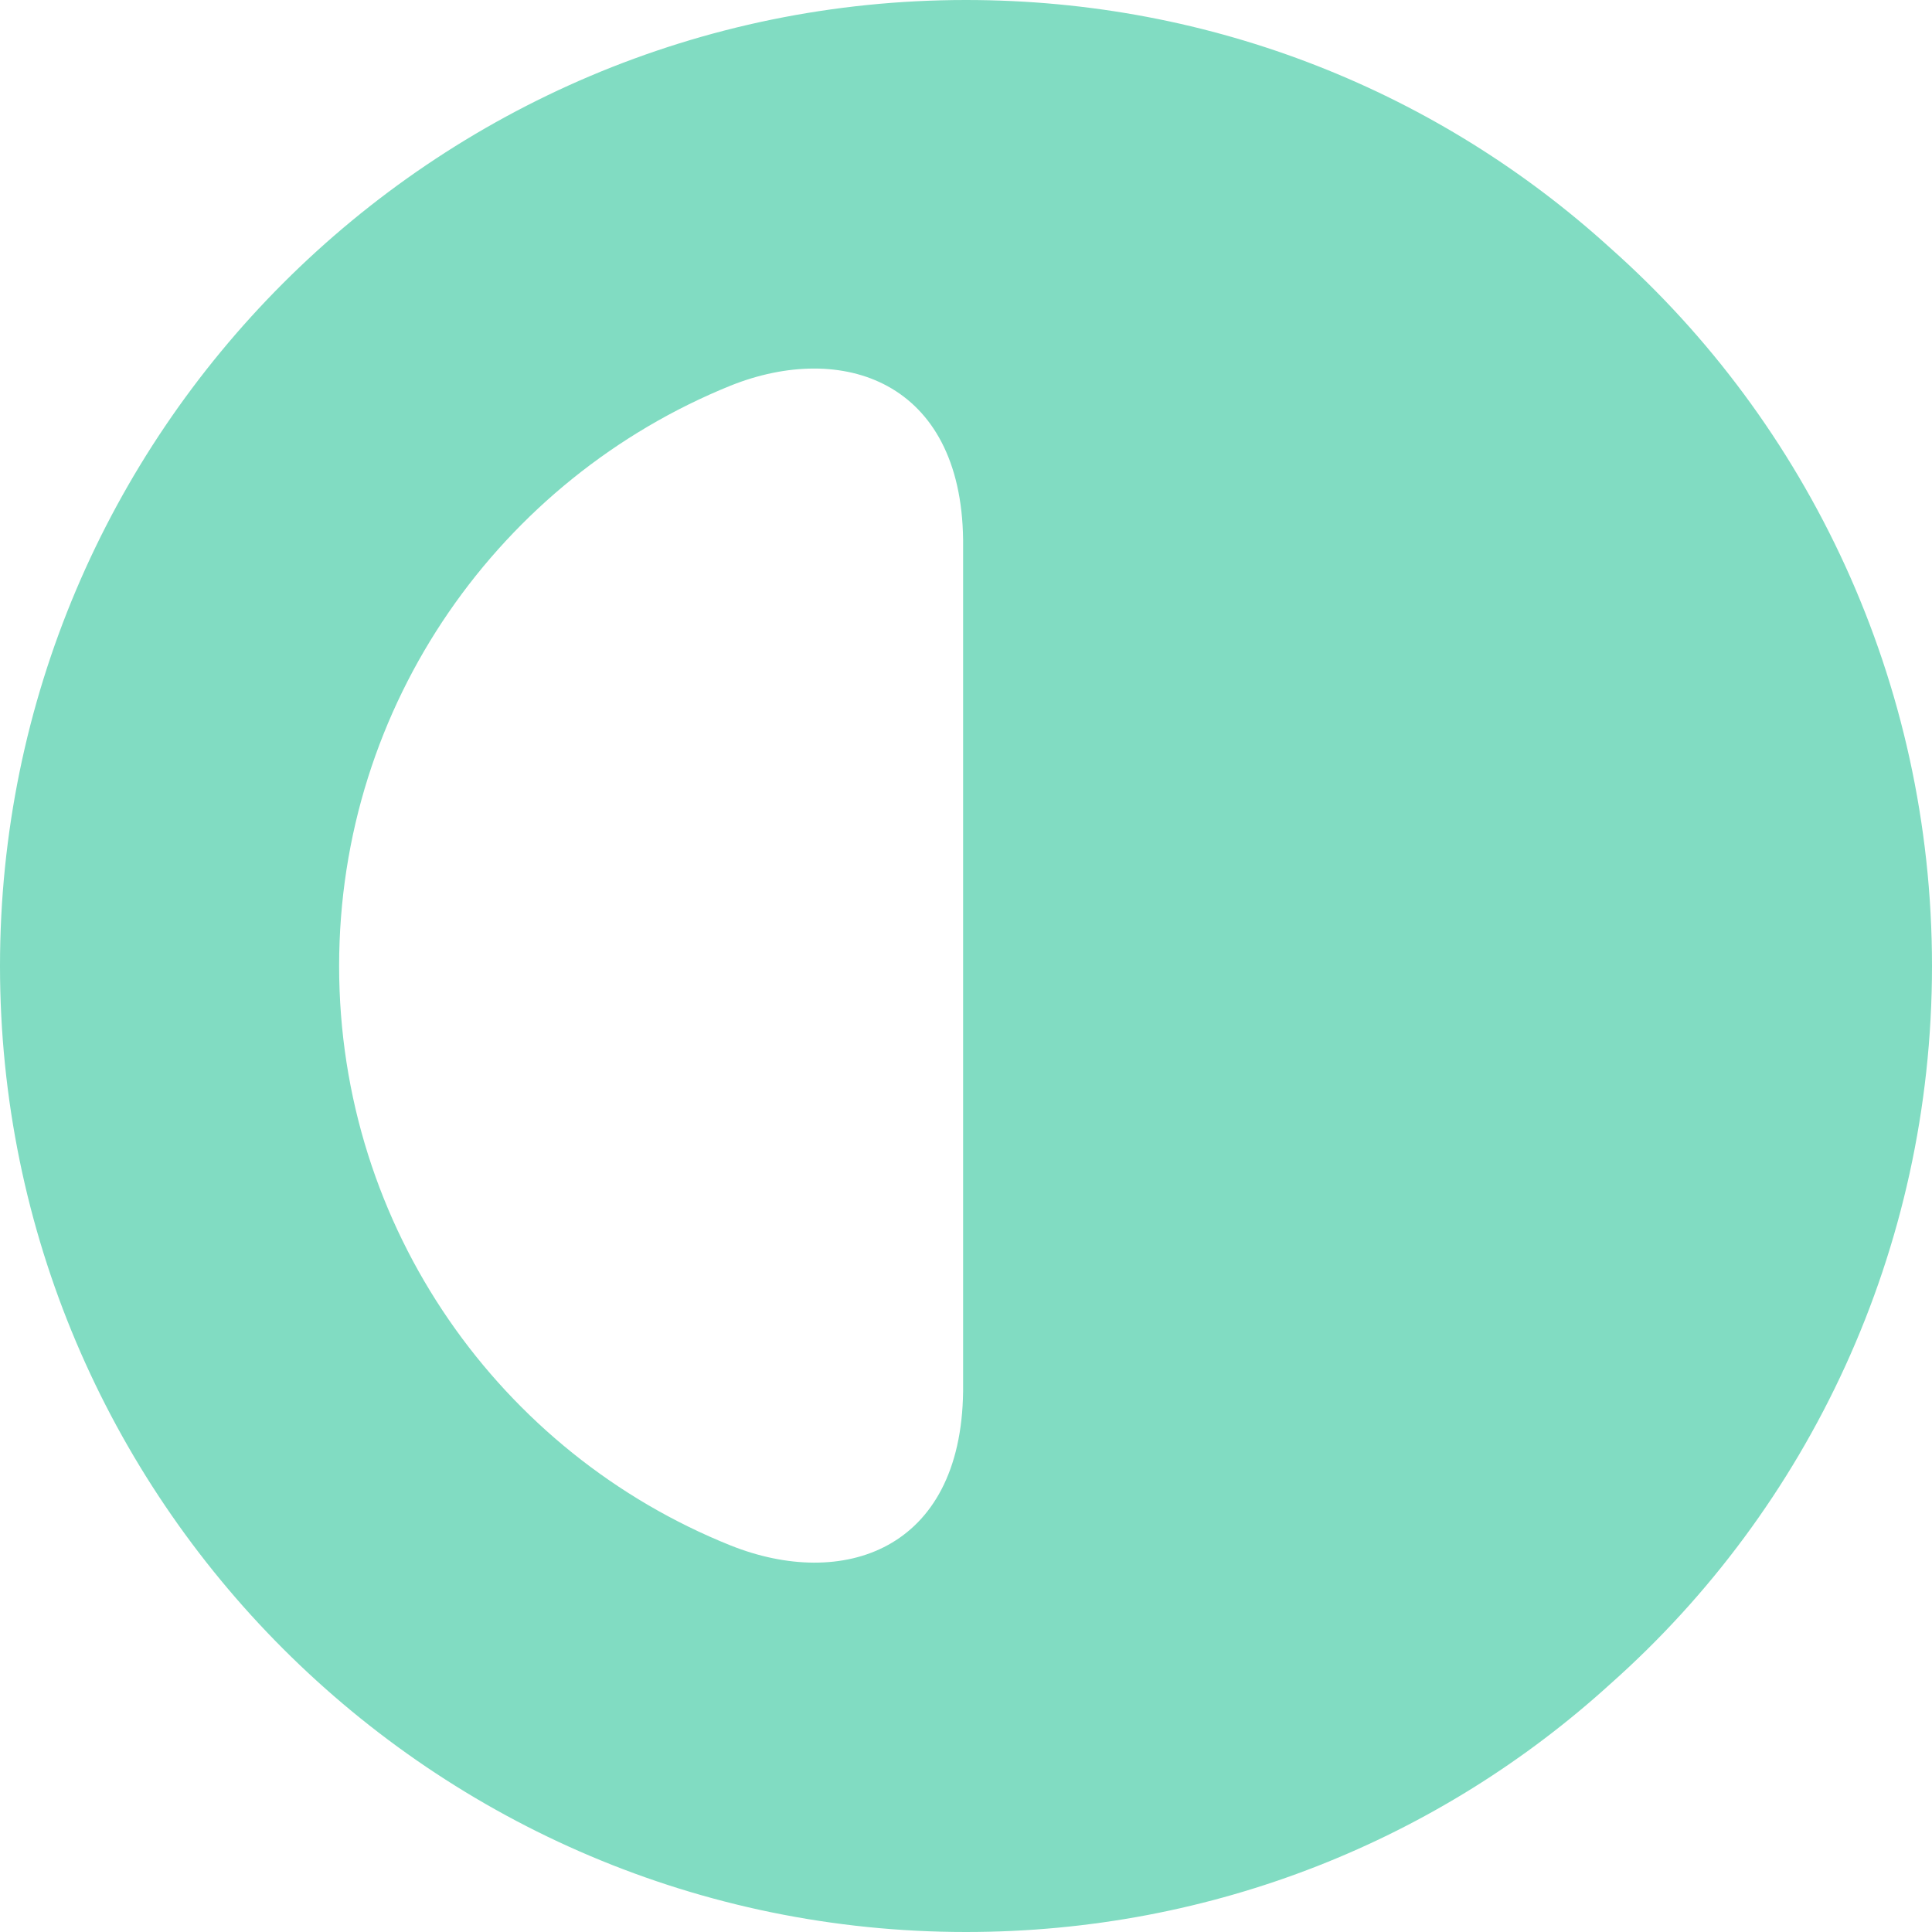 <?xml version="1.0" encoding="UTF-8"?> <svg xmlns="http://www.w3.org/2000/svg" viewBox="0 0 36.00 36.00" data-guides="{&quot;vertical&quot;:[],&quot;horizontal&quot;:[]}"><defs></defs><path fill="#81dcc2" stroke="none" fill-opacity="1" stroke-width="1" stroke-opacity="1" id="tSvg17e219dfbe2" title="Path 18" d="M30.006 4.622C26.829 1.733 22.622 0 18 0C8.07 0 0 8.07 0 18C0 27.93 8.07 36 18 36C22.622 36 26.829 34.267 30.006 31.378C33.689 28.111 36 23.308 36 18C36 12.692 33.689 7.89 30.006 4.622ZM17.946 25.926C17.91 28.905 15.689 29.627 13.613 28.797C9.334 27.081 6.319 22.893 6.319 18C6.319 13.107 9.334 8.919 13.613 7.186C15.689 6.355 17.91 7.095 17.946 10.056C17.946 15.346 17.946 20.636 17.946 25.926Z"></path></svg> 